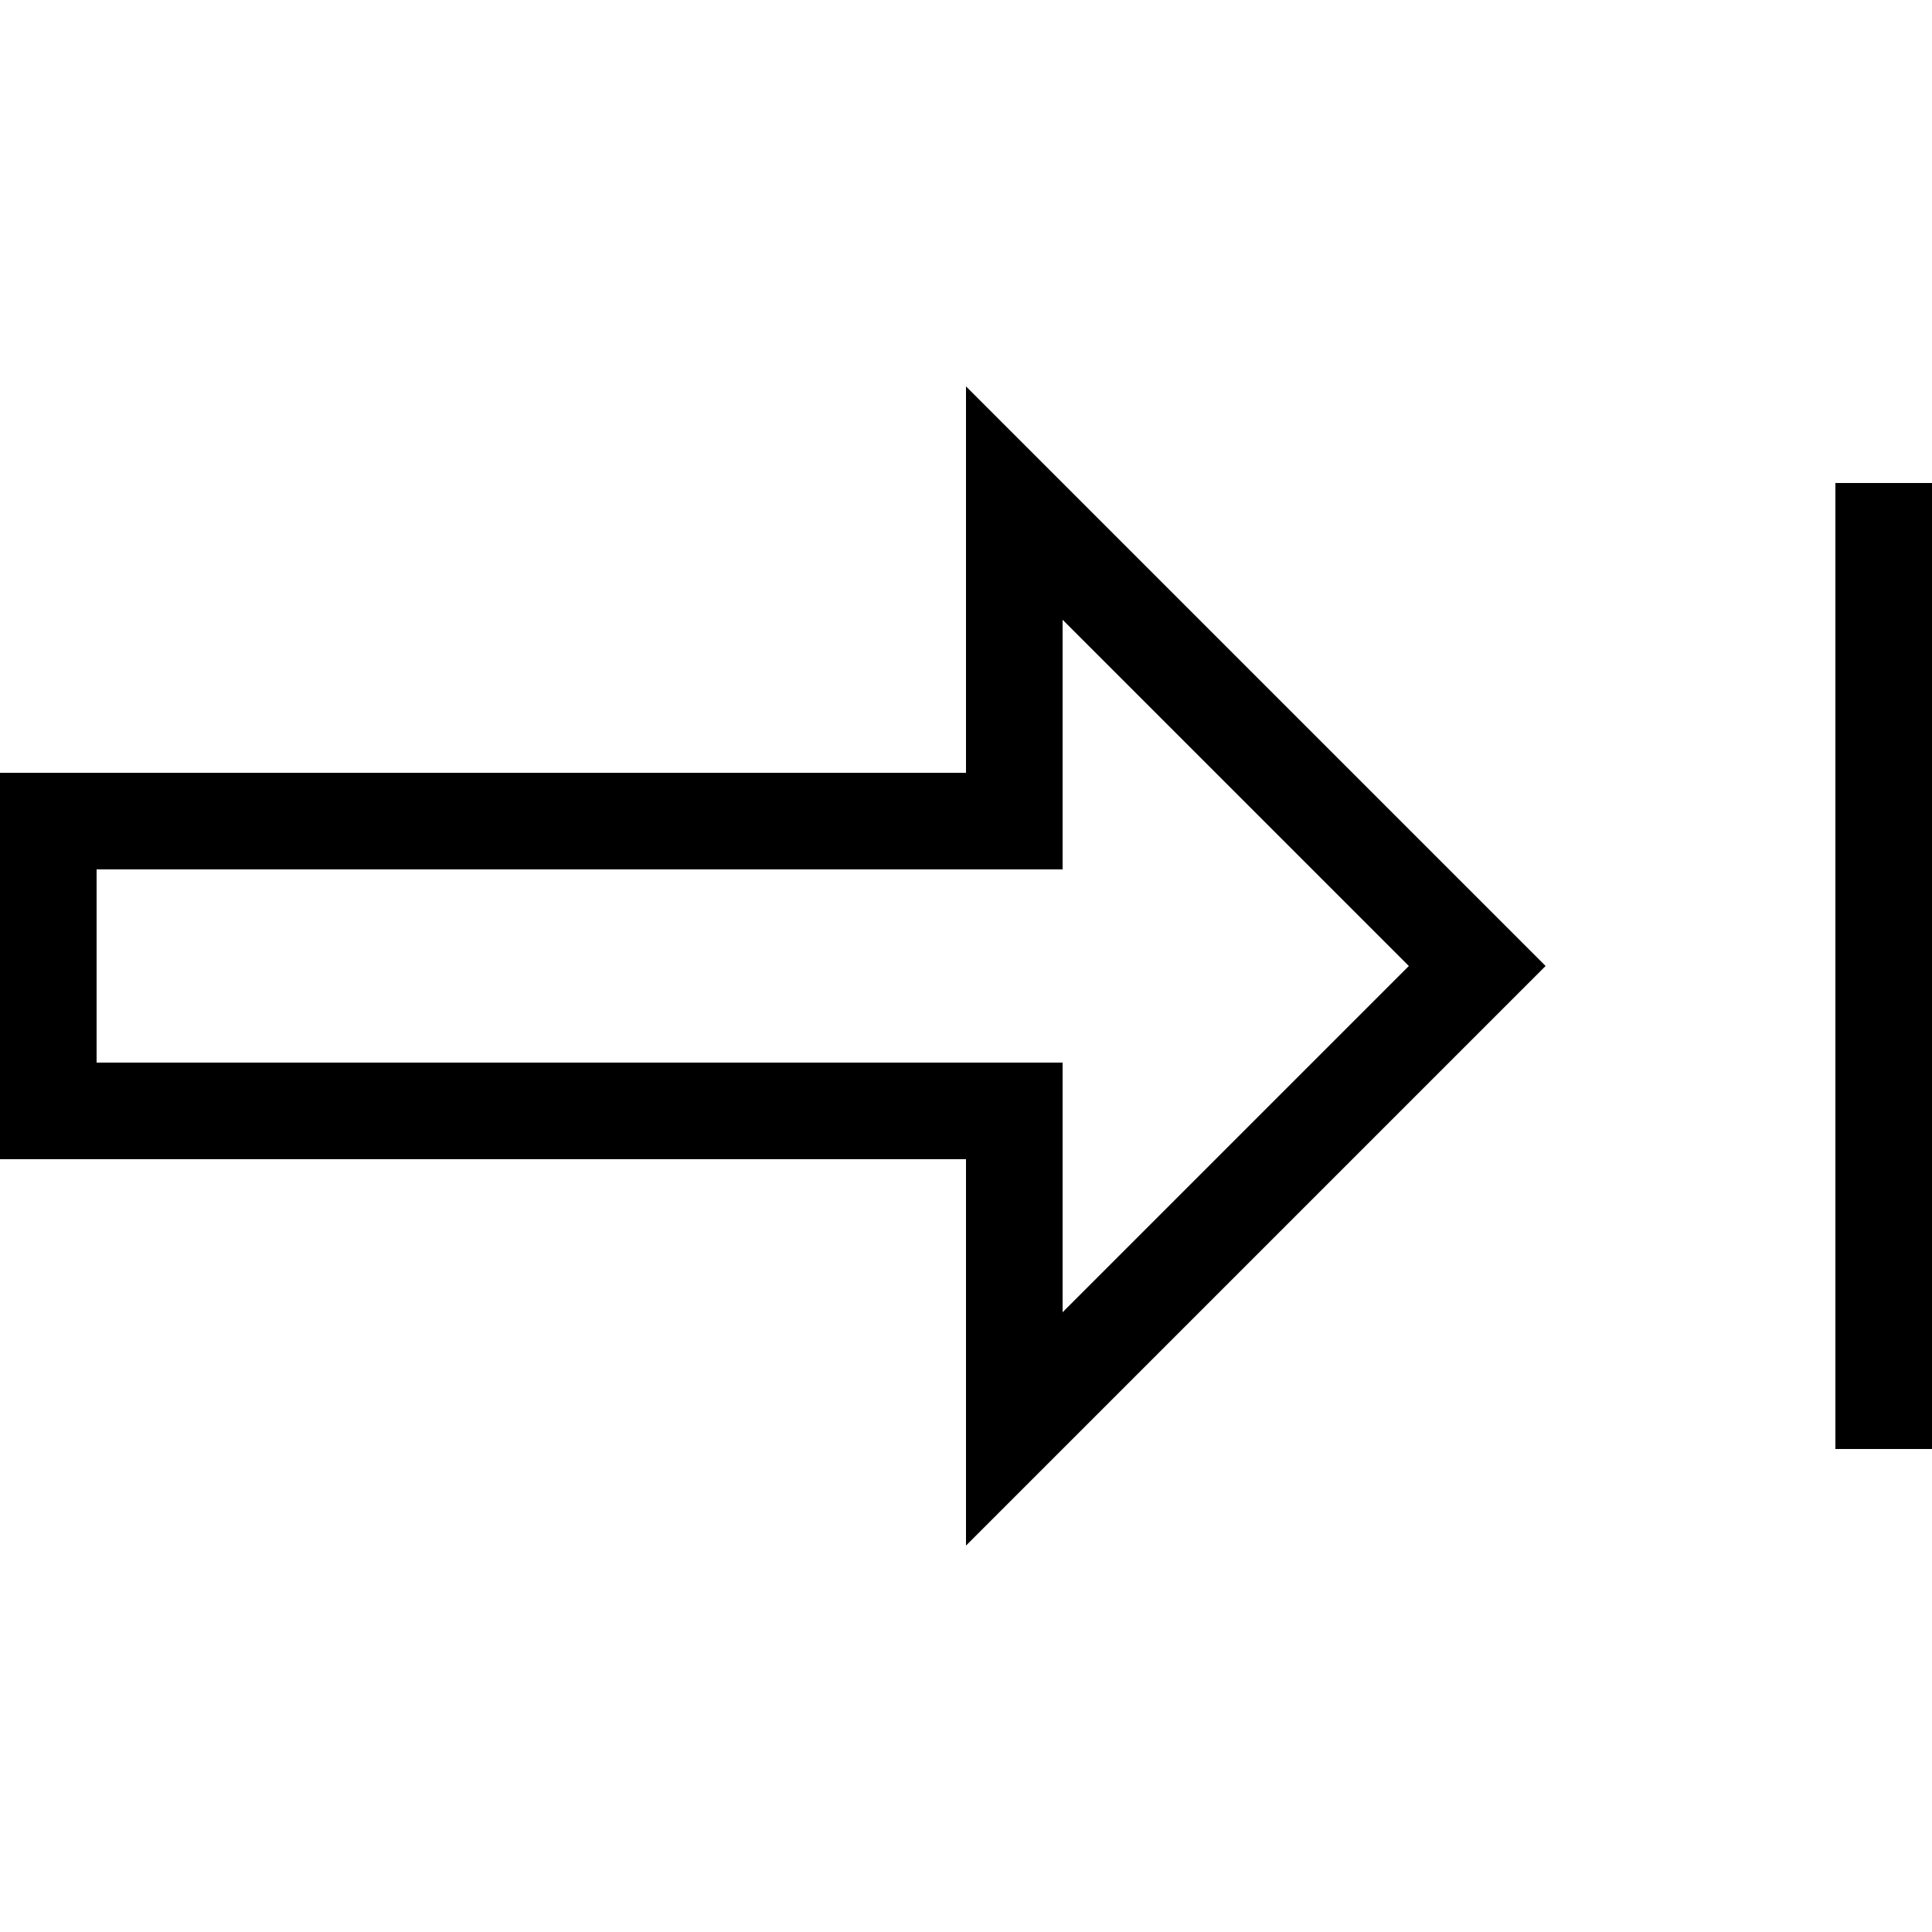 <svg xmlns="http://www.w3.org/2000/svg" viewBox="0 0 640 640"><!--! Font Awesome Pro 7.1.0 by @fontawesome - https://fontawesome.com License - https://fontawesome.com/license (Commercial License) Copyright 2025 Fonticons, Inc. --><path fill="currentColor" d="M320 256L320 128C323.8 131.8 380.2 188.2 489.4 297.4L512 320L320 512L320 384L0 384L0 256L320 256zM352 256L352 288L32 288L32 352L352 352L352 434.7L466.7 320L352 205.3L352 256zM640 176L640 480L608 480L608 160L640 160L640 176z"/></svg>
